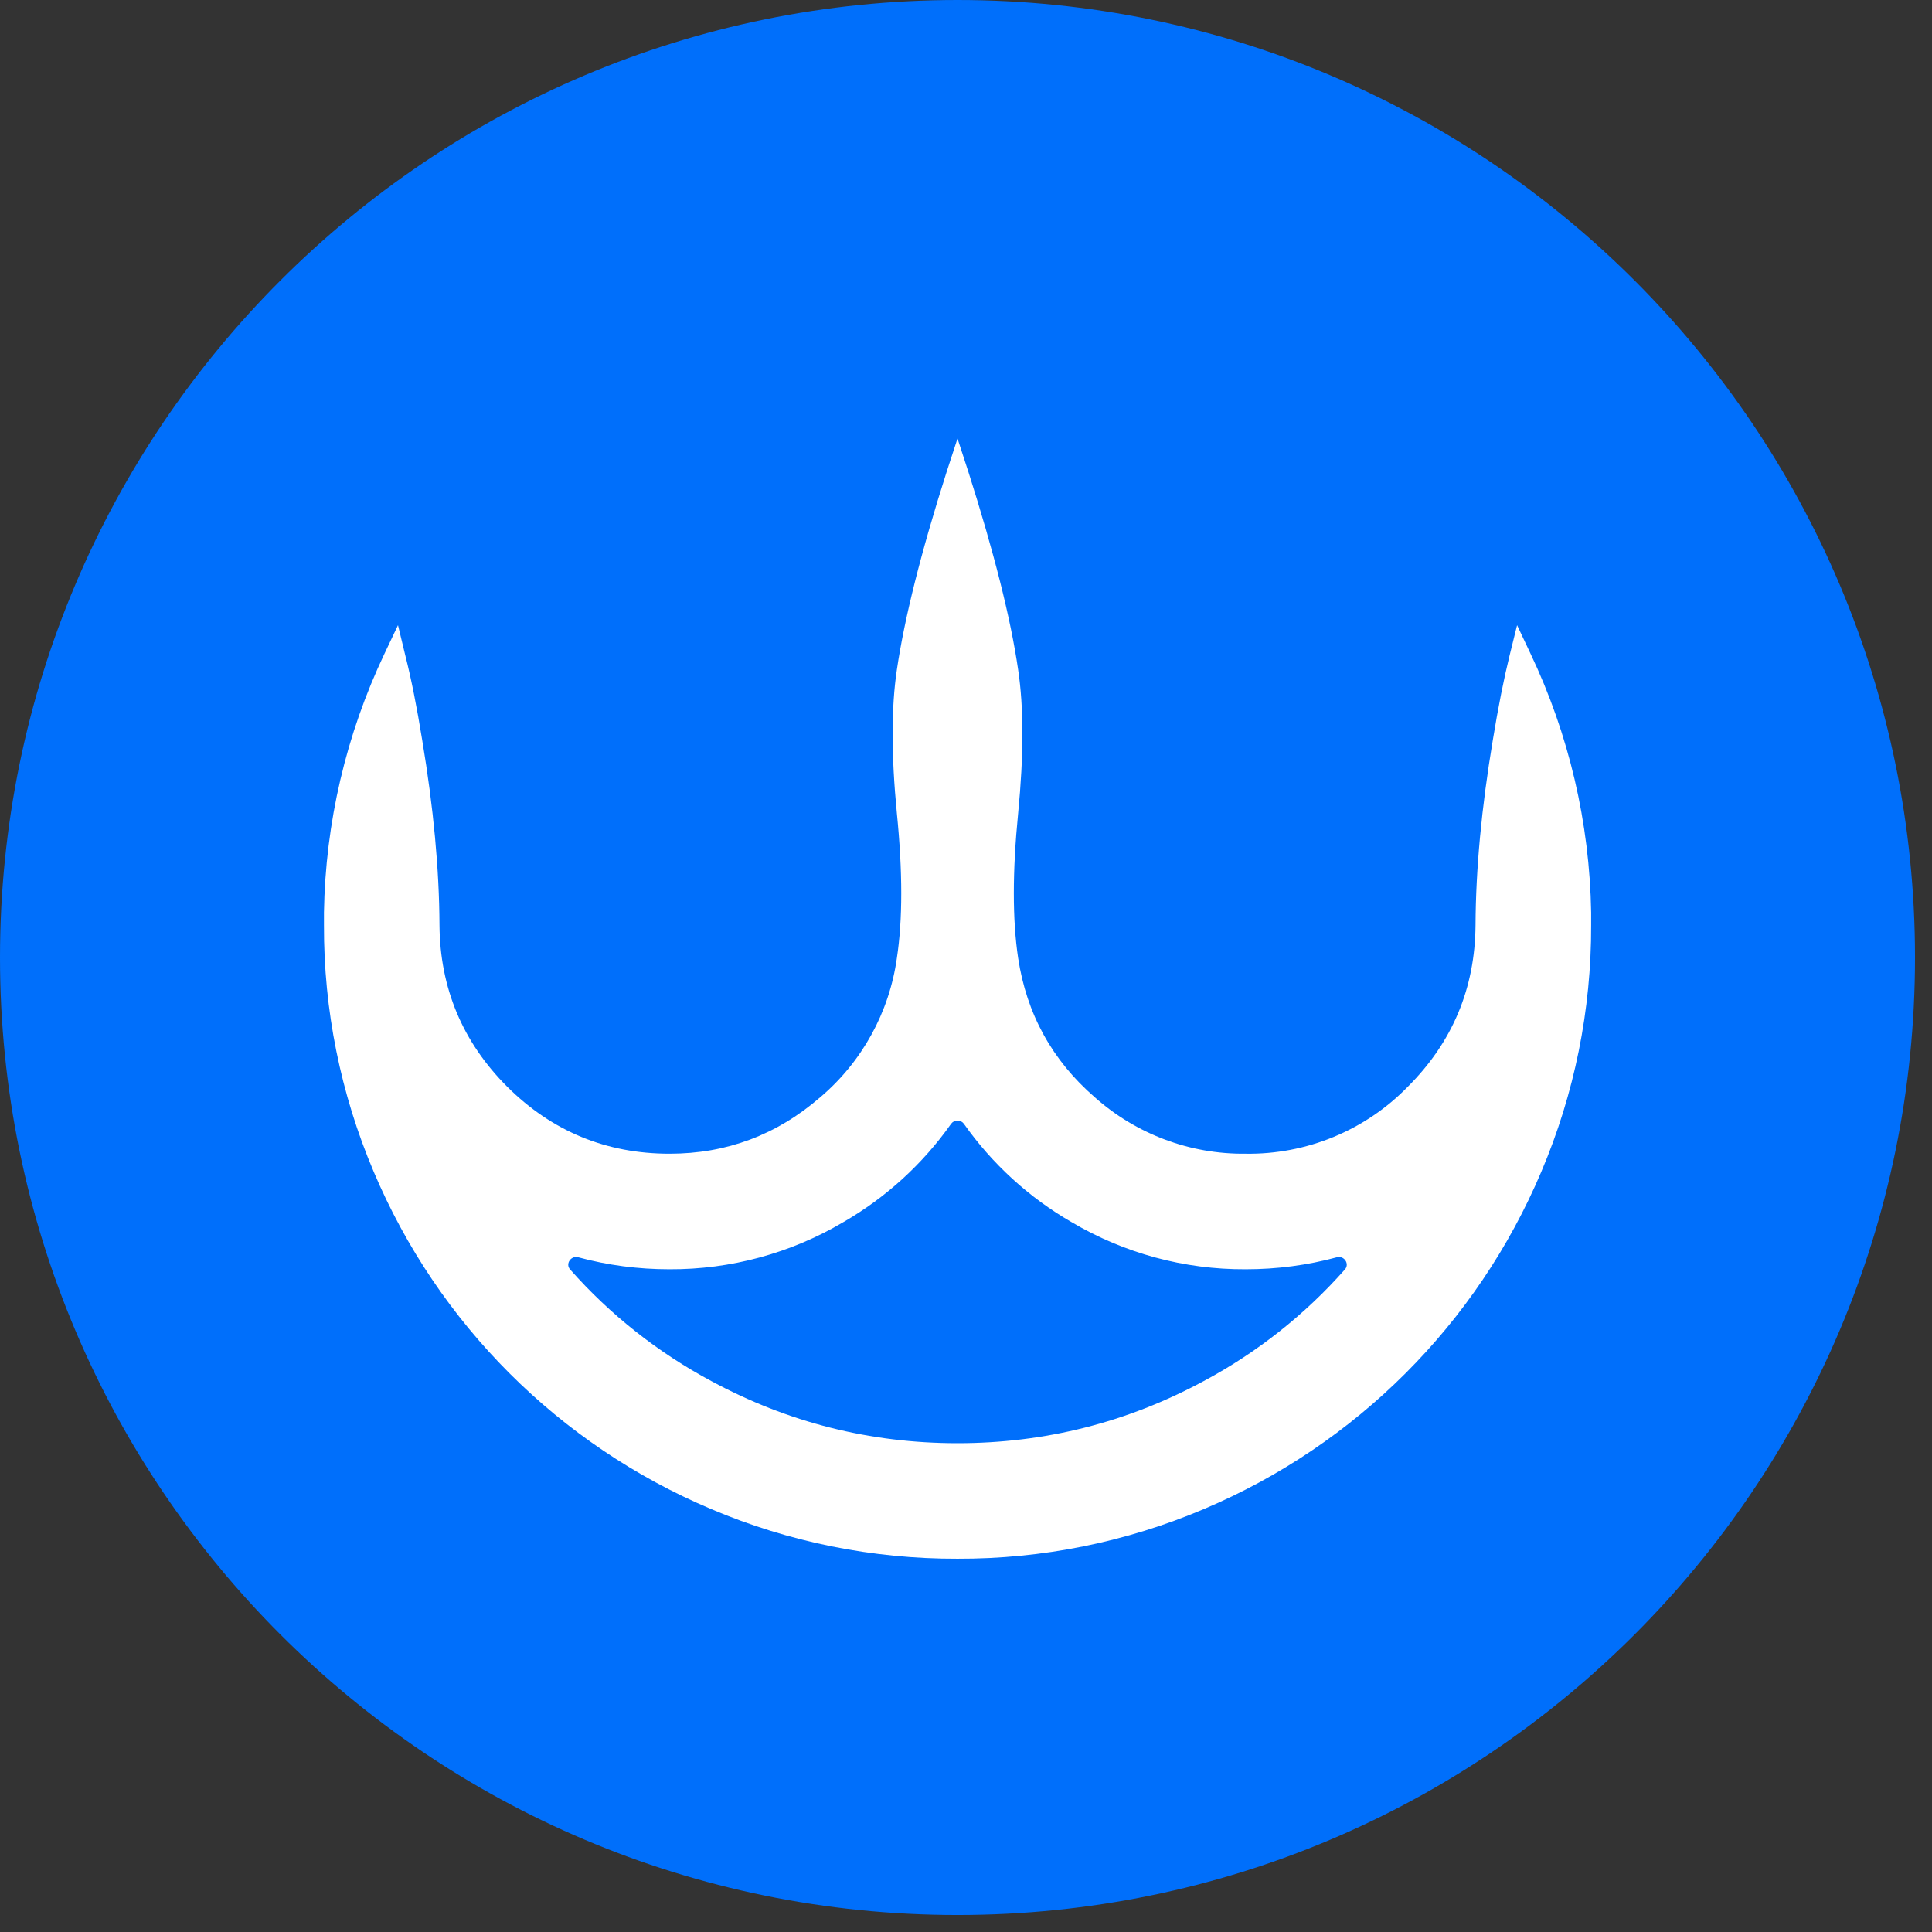 <svg width="63" height="63" viewBox="0 0 63 63" fill="none" xmlns="http://www.w3.org/2000/svg">
<rect x="0" y="0" width="63" height="63" fill="#333333" stroke="none"/>
<g clip-path="url(#clip0_32292_15673)">
<path d="M31.223 62.446C48.466 62.446 62.446 48.466 62.446 31.223C62.446 13.98 48.466 0 31.223 0C13.98 0 0 13.98 0 31.223C0 48.466 13.98 62.446 31.223 62.446Z" fill="#006FFB"/>
<path fill-rule="evenodd" clip-rule="evenodd" d="M29.246 21.838C29.493 20.162 30.031 18.013 30.869 15.385L31.223 14.3L31.577 15.385C32.415 18.013 32.956 20.162 33.2 21.838C33.385 23.066 33.385 24.627 33.2 26.521C33.013 28.423 33.013 29.997 33.2 31.241C33.476 33.062 34.309 34.574 35.698 35.779C37.051 36.984 38.805 37.641 40.616 37.621C41.6 37.636 42.578 37.45 43.488 37.074C44.398 36.698 45.221 36.141 45.908 35.435C47.365 33.981 48.099 32.224 48.115 30.169C48.123 28.348 48.31 26.339 48.677 24.143C48.856 23.045 49.041 22.126 49.223 21.385L49.47 20.386L49.907 21.312C51.162 23.952 51.836 26.83 51.885 29.753V30.169C51.893 32.93 51.341 35.665 50.261 38.206C48.165 43.165 44.219 47.111 39.26 49.207C36.719 50.286 33.984 50.837 31.223 50.828C28.462 50.837 25.727 50.286 23.186 49.207C18.227 47.111 14.281 43.165 12.185 38.206C11.106 35.664 10.554 32.928 10.564 30.166V29.753C10.611 26.83 11.285 23.952 12.539 21.312L12.978 20.386L13.22 21.387C13.408 22.126 13.592 23.045 13.769 24.143C14.136 26.339 14.323 28.348 14.331 30.169C14.347 32.224 15.086 33.981 16.538 35.435C18.003 36.892 19.767 37.621 21.833 37.621C23.693 37.621 25.332 37.007 26.748 35.779C28.11 34.625 28.999 33.009 29.246 31.241C29.436 29.997 29.436 28.423 29.246 26.521C29.061 24.627 29.061 23.066 29.246 21.838ZM31.223 47.061C34.077 47.061 36.752 46.384 39.25 45.036C40.989 44.106 42.549 42.874 43.855 41.396C44.019 41.214 43.829 40.933 43.593 40.998C42.63 41.258 41.641 41.389 40.616 41.389C38.621 41.4 36.661 40.869 34.944 39.853C33.554 39.051 32.356 37.957 31.431 36.645C31.407 36.612 31.376 36.586 31.34 36.567C31.304 36.549 31.264 36.539 31.223 36.539C31.183 36.539 31.142 36.549 31.106 36.567C31.07 36.586 31.039 36.612 31.015 36.645C30.09 37.956 28.892 39.049 27.502 39.851C25.786 40.867 23.825 41.399 21.83 41.389C20.808 41.389 19.816 41.258 18.856 40.998C18.619 40.933 18.427 41.214 18.591 41.396C19.897 42.874 21.457 44.106 23.196 45.036C25.694 46.384 28.369 47.061 31.223 47.061Z" fill="white"/>
</g>
<defs>
<clipPath id="clip0_32292_15673">
<rect width="62.446" height="62.446" fill="white"/>
</clipPath>
</defs>
</svg>
